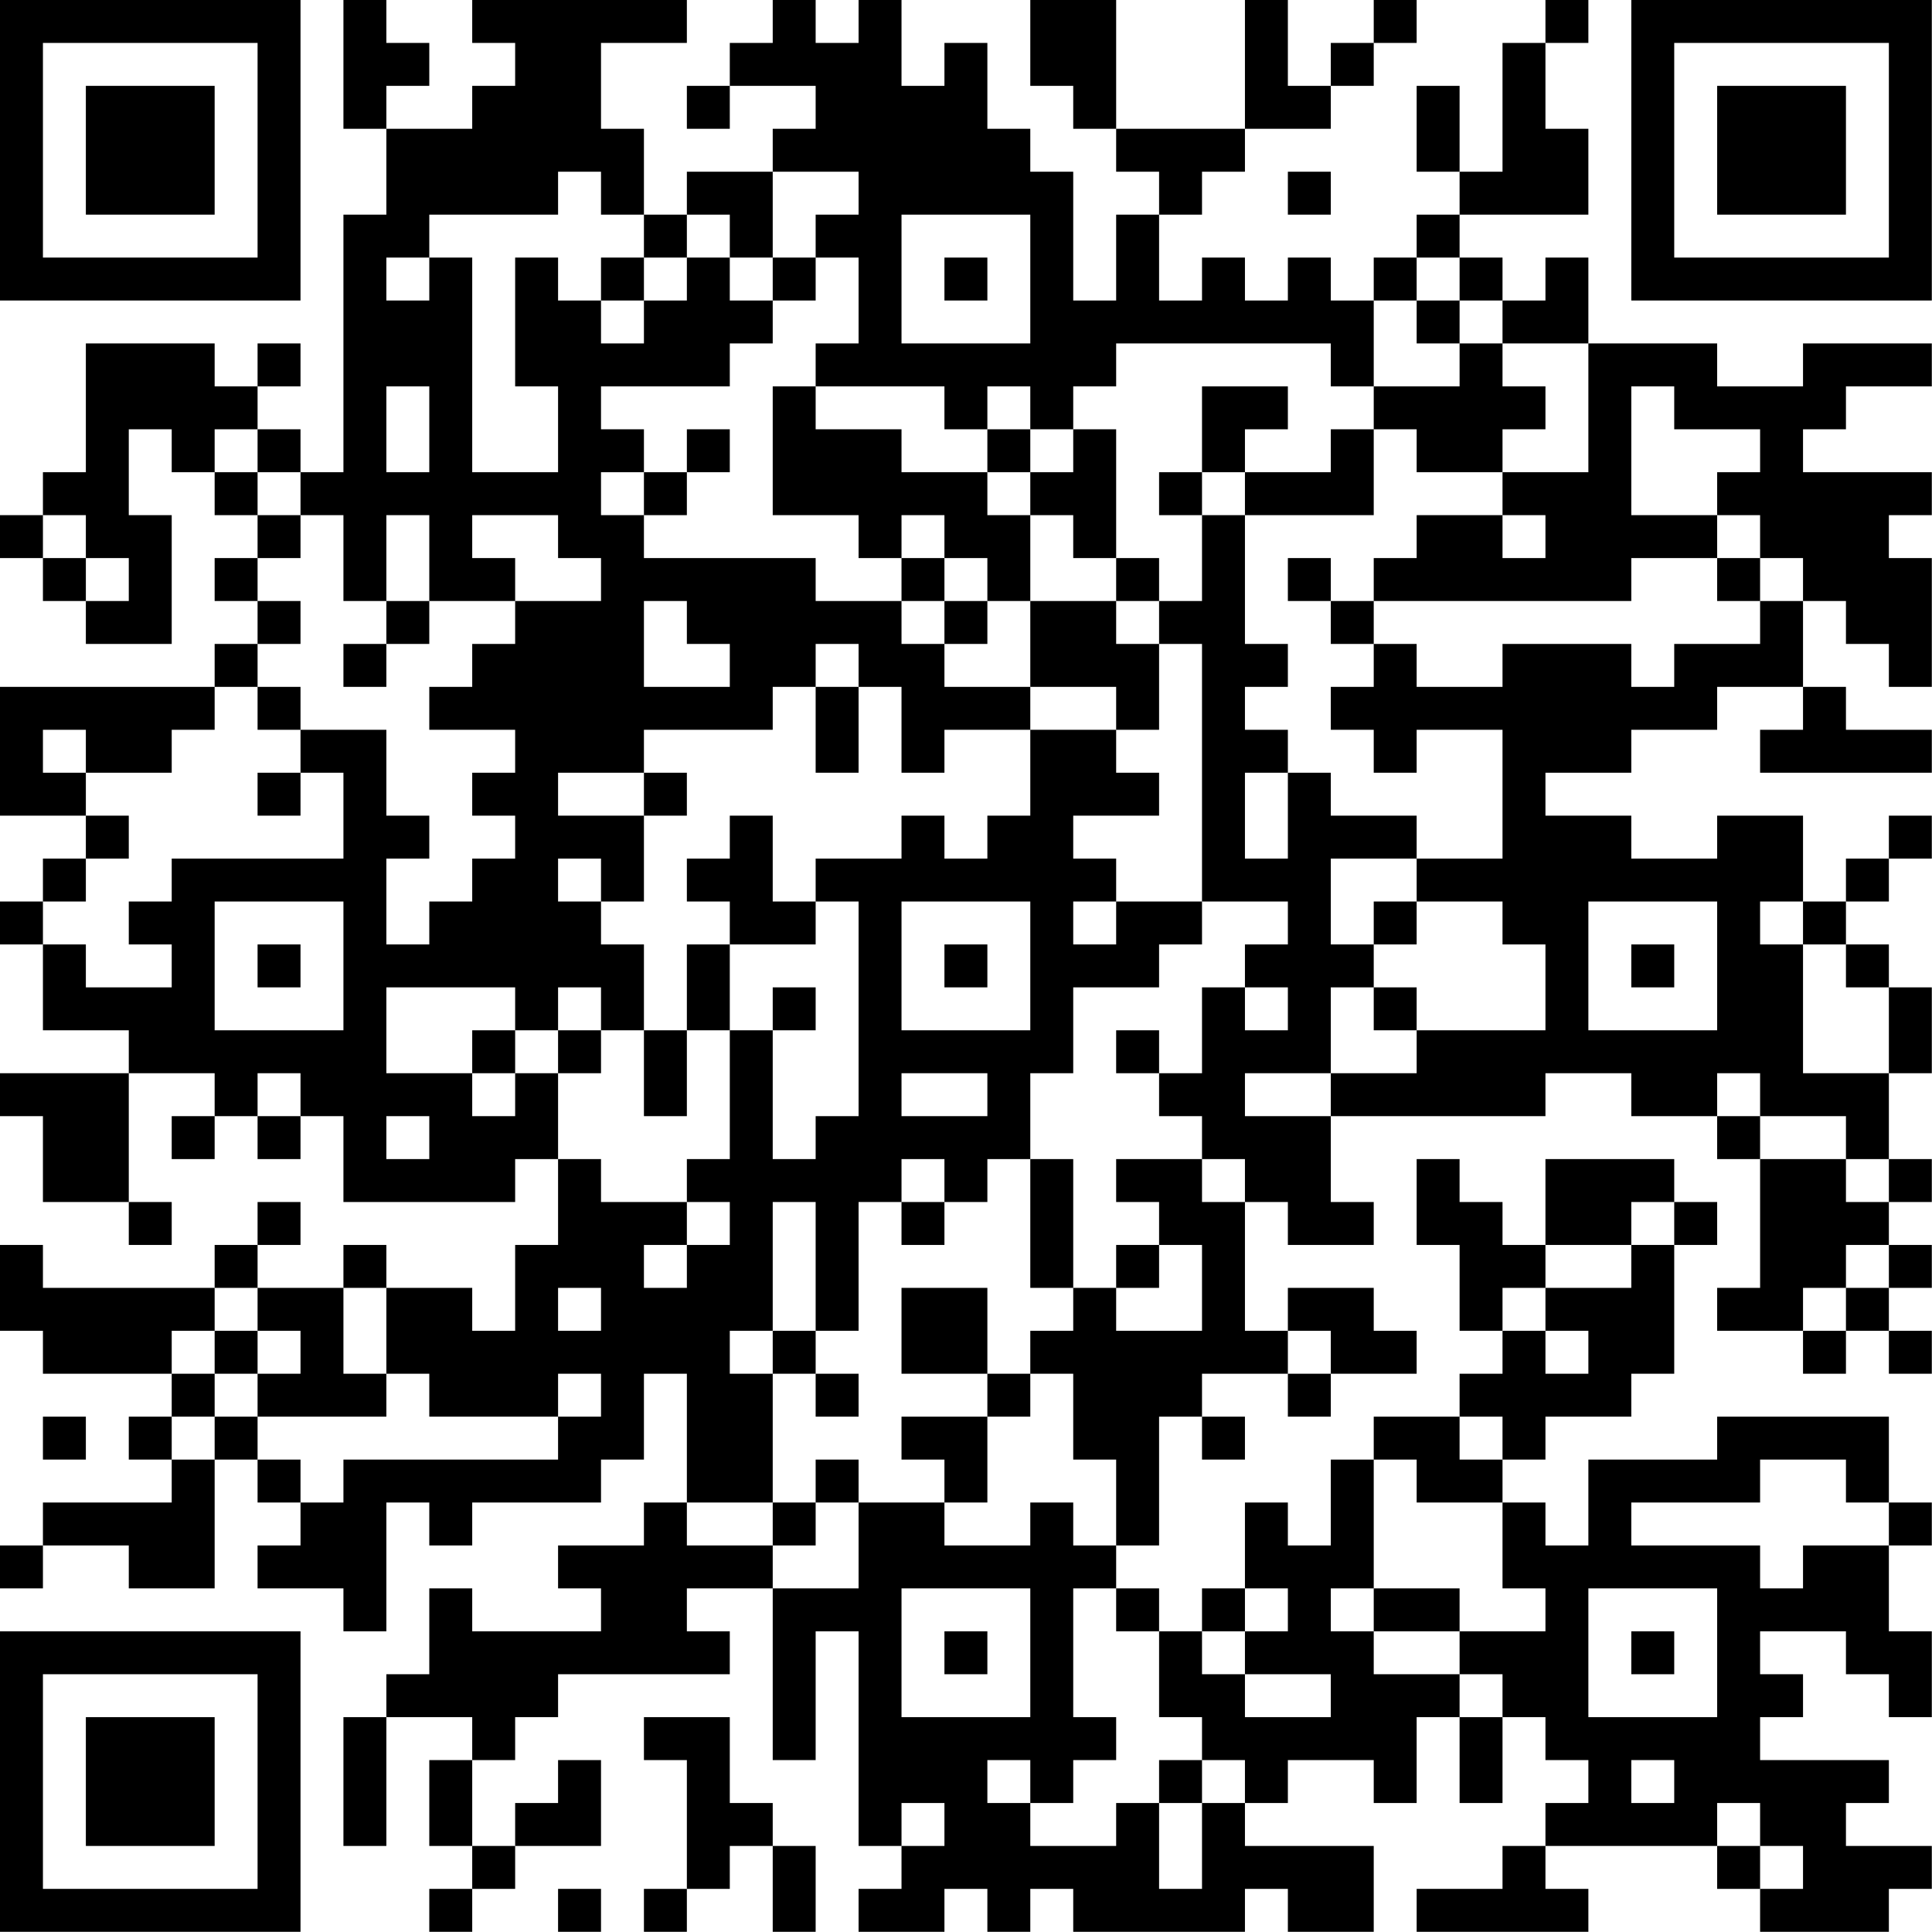 <?xml version="1.0" encoding="UTF-8"?>
<svg xmlns="http://www.w3.org/2000/svg" version="1.1" width="100" height="100" viewBox="0 0 100 100"><rect x="0" y="0" width="100" height="100" fill="#ffffff"/><g transform="scale(2.222)"><g transform="translate(0,0)"><path fill-rule="evenodd" d="M8 0L8 3L9 3L9 5L8 5L8 11L7 11L7 10L6 10L6 9L7 9L7 8L6 8L6 9L5 9L5 8L2 8L2 11L1 11L1 12L0 12L0 13L1 13L1 14L2 14L2 15L4 15L4 12L3 12L3 10L4 10L4 11L5 11L5 12L6 12L6 13L5 13L5 14L6 14L6 15L5 15L5 16L0 16L0 19L2 19L2 20L1 20L1 21L0 21L0 22L1 22L1 24L3 24L3 25L0 25L0 26L1 26L1 28L3 28L3 29L4 29L4 28L3 28L3 25L5 25L5 26L4 26L4 27L5 27L5 26L6 26L6 27L7 27L7 26L8 26L8 28L12 28L12 27L13 27L13 29L12 29L12 31L11 31L11 30L9 30L9 29L8 29L8 30L6 30L6 29L7 29L7 28L6 28L6 29L5 29L5 30L1 30L1 29L0 29L0 31L1 31L1 32L4 32L4 33L3 33L3 34L4 34L4 35L1 35L1 36L0 36L0 37L1 37L1 36L3 36L3 37L5 37L5 34L6 34L6 35L7 35L7 36L6 36L6 37L8 37L8 38L9 38L9 35L10 35L10 36L11 36L11 35L14 35L14 34L15 34L15 32L16 32L16 35L15 35L15 36L13 36L13 37L14 37L14 38L11 38L11 37L10 37L10 39L9 39L9 40L8 40L8 43L9 43L9 40L11 40L11 41L10 41L10 43L11 43L11 44L10 44L10 45L11 45L11 44L12 44L12 43L14 43L14 41L13 41L13 42L12 42L12 43L11 43L11 41L12 41L12 40L13 40L13 39L17 39L17 38L16 38L16 37L18 37L18 41L19 41L19 38L20 38L20 43L21 43L21 44L20 44L20 45L22 45L22 44L23 44L23 45L24 45L24 44L25 44L25 45L29 45L29 44L30 44L30 45L32 45L32 43L29 43L29 42L30 42L30 41L32 41L32 42L33 42L33 40L34 40L34 42L35 42L35 40L36 40L36 41L37 41L37 42L36 42L36 43L35 43L35 44L33 44L33 45L37 45L37 44L36 44L36 43L40 43L40 44L41 44L41 45L44 45L44 44L45 44L45 43L43 43L43 42L44 42L44 41L41 41L41 40L42 40L42 39L41 39L41 38L43 38L43 39L44 39L44 40L45 40L45 38L44 38L44 36L45 36L45 35L44 35L44 33L40 33L40 34L37 34L37 36L36 36L36 35L35 35L35 34L36 34L36 33L38 33L38 32L39 32L39 29L40 29L40 28L39 28L39 27L36 27L36 29L35 29L35 28L34 28L34 27L33 27L33 29L34 29L34 31L35 31L35 32L34 32L34 33L32 33L32 34L31 34L31 36L30 36L30 35L29 35L29 37L28 37L28 38L27 38L27 37L26 37L26 36L27 36L27 33L28 33L28 34L29 34L29 33L28 33L28 32L30 32L30 33L31 33L31 32L33 32L33 31L32 31L32 30L30 30L30 31L29 31L29 28L30 28L30 29L32 29L32 28L31 28L31 26L36 26L36 25L38 25L38 26L40 26L40 27L41 27L41 30L40 30L40 31L42 31L42 32L43 32L43 31L44 31L44 32L45 32L45 31L44 31L44 30L45 30L45 29L44 29L44 28L45 28L45 27L44 27L44 25L45 25L45 23L44 23L44 22L43 22L43 21L44 21L44 20L45 20L45 19L44 19L44 20L43 20L43 21L42 21L42 19L40 19L40 20L38 20L38 19L36 19L36 18L38 18L38 17L40 17L40 16L42 16L42 17L41 17L41 18L45 18L45 17L43 17L43 16L42 16L42 14L43 14L43 15L44 15L44 16L45 16L45 13L44 13L44 12L45 12L45 11L42 11L42 10L43 10L43 9L45 9L45 8L42 8L42 9L40 9L40 8L37 8L37 6L36 6L36 7L35 7L35 6L34 6L34 5L37 5L37 3L36 3L36 1L37 1L37 0L36 0L36 1L35 1L35 4L34 4L34 2L33 2L33 4L34 4L34 5L33 5L33 6L32 6L32 7L31 7L31 6L30 6L30 7L29 7L29 6L28 6L28 7L27 7L27 5L28 5L28 4L29 4L29 3L31 3L31 2L32 2L32 1L33 1L33 0L32 0L32 1L31 1L31 2L30 2L30 0L29 0L29 3L26 3L26 0L24 0L24 2L25 2L25 3L26 3L26 4L27 4L27 5L26 5L26 7L25 7L25 4L24 4L24 3L23 3L23 1L22 1L22 2L21 2L21 0L20 0L20 1L19 1L19 0L18 0L18 1L17 1L17 2L16 2L16 3L17 3L17 2L19 2L19 3L18 3L18 4L16 4L16 5L15 5L15 3L14 3L14 1L16 1L16 0L11 0L11 1L12 1L12 2L11 2L11 3L9 3L9 2L10 2L10 1L9 1L9 0ZM13 4L13 5L10 5L10 6L9 6L9 7L10 7L10 6L11 6L11 11L13 11L13 9L12 9L12 6L13 6L13 7L14 7L14 8L15 8L15 7L16 7L16 6L17 6L17 7L18 7L18 8L17 8L17 9L14 9L14 10L15 10L15 11L14 11L14 12L15 12L15 13L19 13L19 14L21 14L21 15L22 15L22 16L24 16L24 17L22 17L22 18L21 18L21 16L20 16L20 15L19 15L19 16L18 16L18 17L15 17L15 18L13 18L13 19L15 19L15 21L14 21L14 20L13 20L13 21L14 21L14 22L15 22L15 24L14 24L14 23L13 23L13 24L12 24L12 23L9 23L9 25L11 25L11 26L12 26L12 25L13 25L13 27L14 27L14 28L16 28L16 29L15 29L15 30L16 30L16 29L17 29L17 28L16 28L16 27L17 27L17 24L18 24L18 27L19 27L19 26L20 26L20 21L19 21L19 20L21 20L21 19L22 19L22 20L23 20L23 19L24 19L24 17L26 17L26 18L27 18L27 19L25 19L25 20L26 20L26 21L25 21L25 22L26 22L26 21L28 21L28 22L27 22L27 23L25 23L25 25L24 25L24 27L23 27L23 28L22 28L22 27L21 27L21 28L20 28L20 31L19 31L19 28L18 28L18 31L17 31L17 32L18 32L18 35L16 35L16 36L18 36L18 37L20 37L20 35L22 35L22 36L24 36L24 35L25 35L25 36L26 36L26 34L25 34L25 32L24 32L24 31L25 31L25 30L26 30L26 31L28 31L28 29L27 29L27 28L26 28L26 27L28 27L28 28L29 28L29 27L28 27L28 26L27 26L27 25L28 25L28 23L29 23L29 24L30 24L30 23L29 23L29 22L30 22L30 21L28 21L28 15L27 15L27 14L28 14L28 12L29 12L29 15L30 15L30 16L29 16L29 17L30 17L30 18L29 18L29 20L30 20L30 18L31 18L31 19L33 19L33 20L31 20L31 22L32 22L32 23L31 23L31 25L29 25L29 26L31 26L31 25L33 25L33 24L36 24L36 22L35 22L35 21L33 21L33 20L35 20L35 17L33 17L33 18L32 18L32 17L31 17L31 16L32 16L32 15L33 15L33 16L35 16L35 15L38 15L38 16L39 16L39 15L41 15L41 14L42 14L42 13L41 13L41 12L40 12L40 11L41 11L41 10L39 10L39 9L38 9L38 12L40 12L40 13L38 13L38 14L32 14L32 13L33 13L33 12L35 12L35 13L36 13L36 12L35 12L35 11L37 11L37 8L35 8L35 7L34 7L34 6L33 6L33 7L32 7L32 9L31 9L31 8L26 8L26 9L25 9L25 10L24 10L24 9L23 9L23 10L22 10L22 9L19 9L19 8L20 8L20 6L19 6L19 5L20 5L20 4L18 4L18 6L17 6L17 5L16 5L16 6L15 6L15 5L14 5L14 4ZM30 4L30 5L31 5L31 4ZM21 5L21 8L24 8L24 5ZM14 6L14 7L15 7L15 6ZM18 6L18 7L19 7L19 6ZM22 6L22 7L23 7L23 6ZM33 7L33 8L34 8L34 9L32 9L32 10L31 10L31 11L29 11L29 10L30 10L30 9L28 9L28 11L27 11L27 12L28 12L28 11L29 11L29 12L32 12L32 10L33 10L33 11L35 11L35 10L36 10L36 9L35 9L35 8L34 8L34 7ZM9 9L9 11L10 11L10 9ZM18 9L18 12L20 12L20 13L21 13L21 14L22 14L22 15L23 15L23 14L24 14L24 16L26 16L26 17L27 17L27 15L26 15L26 14L27 14L27 13L26 13L26 10L25 10L25 11L24 11L24 10L23 10L23 11L21 11L21 10L19 10L19 9ZM5 10L5 11L6 11L6 12L7 12L7 13L6 13L6 14L7 14L7 15L6 15L6 16L5 16L5 17L4 17L4 18L2 18L2 17L1 17L1 18L2 18L2 19L3 19L3 20L2 20L2 21L1 21L1 22L2 22L2 23L4 23L4 22L3 22L3 21L4 21L4 20L8 20L8 18L7 18L7 17L9 17L9 19L10 19L10 20L9 20L9 22L10 22L10 21L11 21L11 20L12 20L12 19L11 19L11 18L12 18L12 17L10 17L10 16L11 16L11 15L12 15L12 14L14 14L14 13L13 13L13 12L11 12L11 13L12 13L12 14L10 14L10 12L9 12L9 14L8 14L8 12L7 12L7 11L6 11L6 10ZM16 10L16 11L15 11L15 12L16 12L16 11L17 11L17 10ZM23 11L23 12L24 12L24 14L26 14L26 13L25 13L25 12L24 12L24 11ZM1 12L1 13L2 13L2 14L3 14L3 13L2 13L2 12ZM21 12L21 13L22 13L22 14L23 14L23 13L22 13L22 12ZM30 13L30 14L31 14L31 15L32 15L32 14L31 14L31 13ZM40 13L40 14L41 14L41 13ZM9 14L9 15L8 15L8 16L9 16L9 15L10 15L10 14ZM15 14L15 16L17 16L17 15L16 15L16 14ZM6 16L6 17L7 17L7 16ZM19 16L19 18L20 18L20 16ZM6 18L6 19L7 19L7 18ZM15 18L15 19L16 19L16 18ZM17 19L17 20L16 20L16 21L17 21L17 22L16 22L16 24L15 24L15 26L16 26L16 24L17 24L17 22L19 22L19 21L18 21L18 19ZM5 21L5 24L8 24L8 21ZM21 21L21 24L24 24L24 21ZM32 21L32 22L33 22L33 21ZM37 21L37 24L40 24L40 21ZM41 21L41 22L42 22L42 25L44 25L44 23L43 23L43 22L42 22L42 21ZM6 22L6 23L7 23L7 22ZM22 22L22 23L23 23L23 22ZM38 22L38 23L39 23L39 22ZM18 23L18 24L19 24L19 23ZM32 23L32 24L33 24L33 23ZM11 24L11 25L12 25L12 24ZM13 24L13 25L14 25L14 24ZM26 24L26 25L27 25L27 24ZM6 25L6 26L7 26L7 25ZM21 25L21 26L23 26L23 25ZM40 25L40 26L41 26L41 27L43 27L43 28L44 28L44 27L43 27L43 26L41 26L41 25ZM9 26L9 27L10 27L10 26ZM24 27L24 30L25 30L25 27ZM21 28L21 29L22 29L22 28ZM38 28L38 29L36 29L36 30L35 30L35 31L36 31L36 32L37 32L37 31L36 31L36 30L38 30L38 29L39 29L39 28ZM26 29L26 30L27 30L27 29ZM43 29L43 30L42 30L42 31L43 31L43 30L44 30L44 29ZM5 30L5 31L4 31L4 32L5 32L5 33L4 33L4 34L5 34L5 33L6 33L6 34L7 34L7 35L8 35L8 34L13 34L13 33L14 33L14 32L13 32L13 33L10 33L10 32L9 32L9 30L8 30L8 32L9 32L9 33L6 33L6 32L7 32L7 31L6 31L6 30ZM13 30L13 31L14 31L14 30ZM21 30L21 32L23 32L23 33L21 33L21 34L22 34L22 35L23 35L23 33L24 33L24 32L23 32L23 30ZM5 31L5 32L6 32L6 31ZM18 31L18 32L19 32L19 33L20 33L20 32L19 32L19 31ZM30 31L30 32L31 32L31 31ZM1 33L1 34L2 34L2 33ZM34 33L34 34L35 34L35 33ZM19 34L19 35L18 35L18 36L19 36L19 35L20 35L20 34ZM32 34L32 37L31 37L31 38L32 38L32 39L34 39L34 40L35 40L35 39L34 39L34 38L36 38L36 37L35 37L35 35L33 35L33 34ZM41 34L41 35L38 35L38 36L41 36L41 37L42 37L42 36L44 36L44 35L43 35L43 34ZM21 37L21 40L24 40L24 37ZM25 37L25 40L26 40L26 41L25 41L25 42L24 42L24 41L23 41L23 42L24 42L24 43L26 43L26 42L27 42L27 44L28 44L28 42L29 42L29 41L28 41L28 40L27 40L27 38L26 38L26 37ZM29 37L29 38L28 38L28 39L29 39L29 40L31 40L31 39L29 39L29 38L30 38L30 37ZM32 37L32 38L34 38L34 37ZM37 37L37 40L40 40L40 37ZM22 38L22 39L23 39L23 38ZM38 38L38 39L39 39L39 38ZM15 40L15 41L16 41L16 44L15 44L15 45L16 45L16 44L17 44L17 43L18 43L18 45L19 45L19 43L18 43L18 42L17 42L17 40ZM27 41L27 42L28 42L28 41ZM38 41L38 42L39 42L39 41ZM21 42L21 43L22 43L22 42ZM40 42L40 43L41 43L41 44L42 44L42 43L41 43L41 42ZM13 44L13 45L14 45L14 44ZM0 0L0 7L7 7L7 0ZM1 1L1 6L6 6L6 1ZM2 2L2 5L5 5L5 2ZM38 0L38 7L45 7L45 0ZM39 1L39 6L44 6L44 1ZM40 2L40 5L43 5L43 2ZM0 38L0 45L7 45L7 38ZM1 39L1 44L6 44L6 39ZM2 40L2 43L5 43L5 40Z" fill="#000000"/></g></g></svg>
